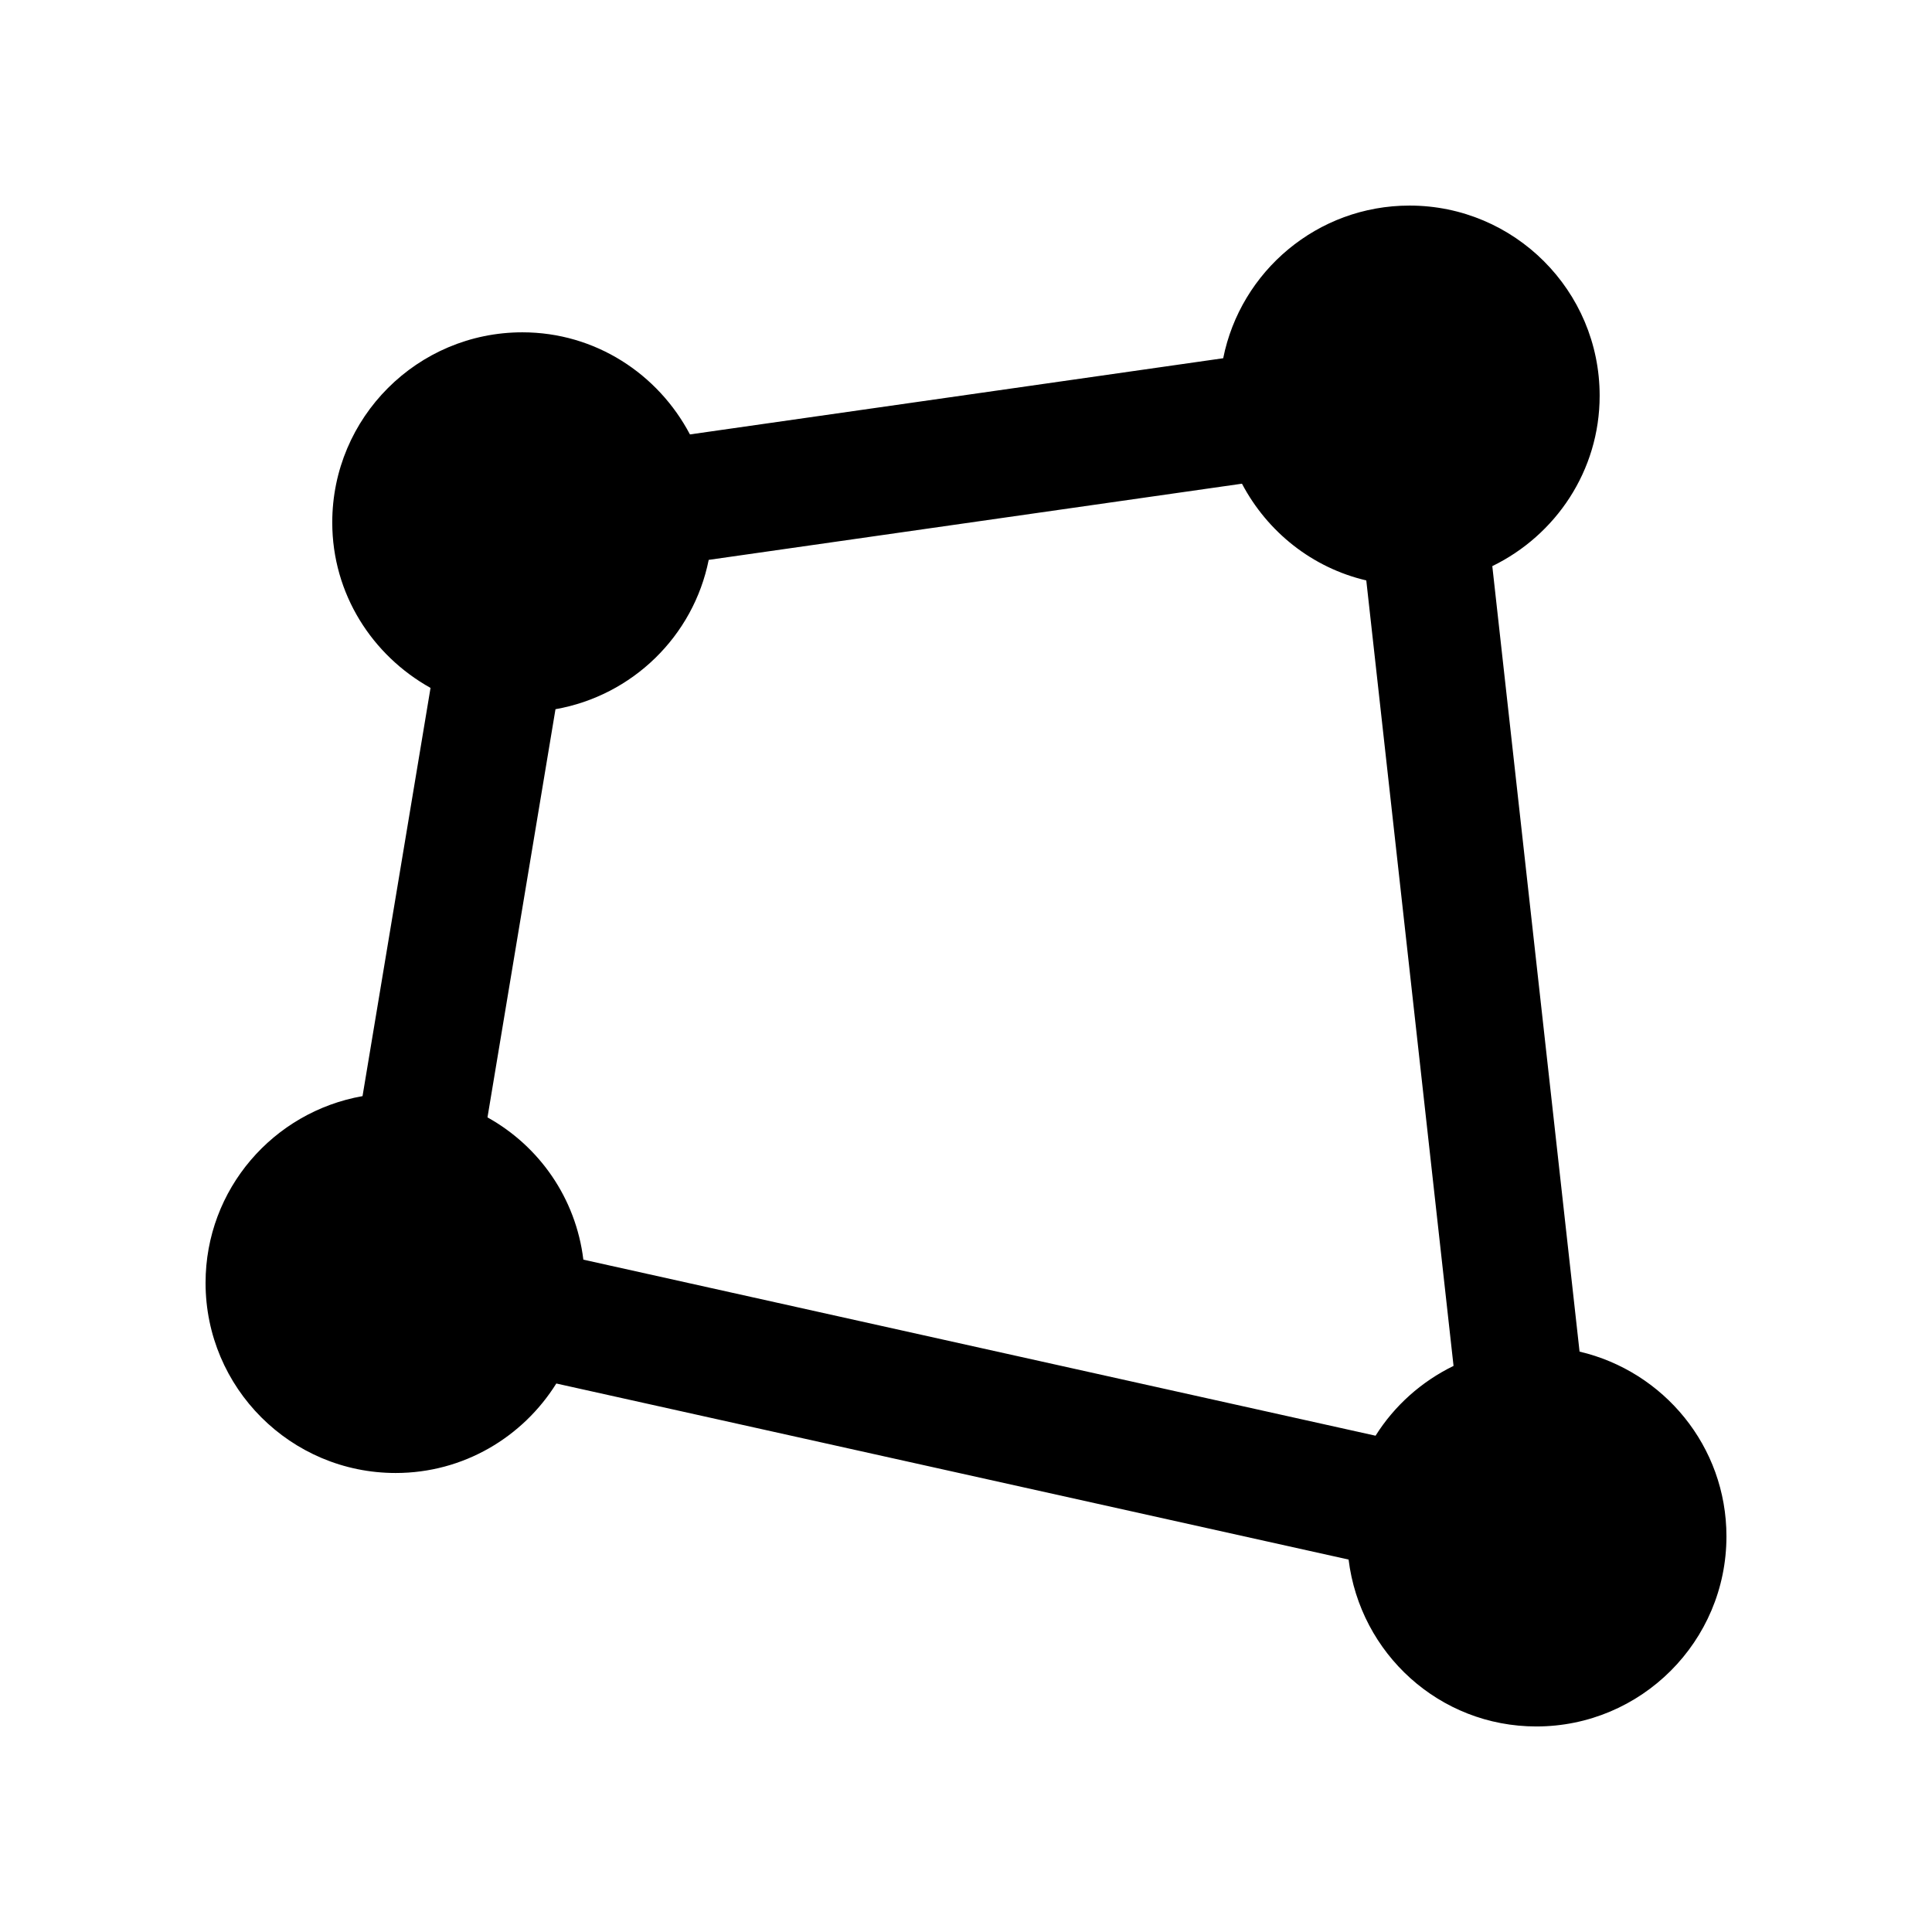 <?xml version="1.0" encoding="UTF-8"?>
<!-- Uploaded to: ICON Repo, www.svgrepo.com, Generator: ICON Repo Mixer Tools -->
<svg fill="#000000" width="800px" height="800px" version="1.1" viewBox="144 144 512 512" xmlns="http://www.w3.org/2000/svg">
 <path d="m562.6 502.19-23.125-208.16c16.777-8.168 28.449-25.242 28.449-45.168 0-27.816-22.566-50.383-50.383-50.383-24.418 0-44.773 17.402-49.379 40.457l-141.32 20.191c-8.43-16.012-25.059-27.059-44.406-27.059-27.816 0-50.383 22.566-50.383 50.383 0 18.941 10.594 35.242 26.043 43.852l-18.02 108.18c-23.629 4.16-41.598 24.676-41.598 49.492 0 27.816 22.566 50.383 50.383 50.383 17.992 0 33.691-9.516 42.57-23.715l209.96 46.656c3.062 24.879 24.039 44.23 49.754 44.23 27.816 0 50.383-22.566 50.383-50.383 0-23.859-16.648-43.738-38.922-48.953zm-289.41-62.074 18.02-108.17c20.383-3.594 36.555-19.355 40.605-39.574l141.32-20.188c6.707 12.727 18.582 22.273 32.945 25.633l23.125 208.16c-8.496 4.144-15.66 10.531-20.668 18.5l-209.94-46.656c-1.996-16.309-11.672-30.066-25.414-37.707z"/>
</svg>
